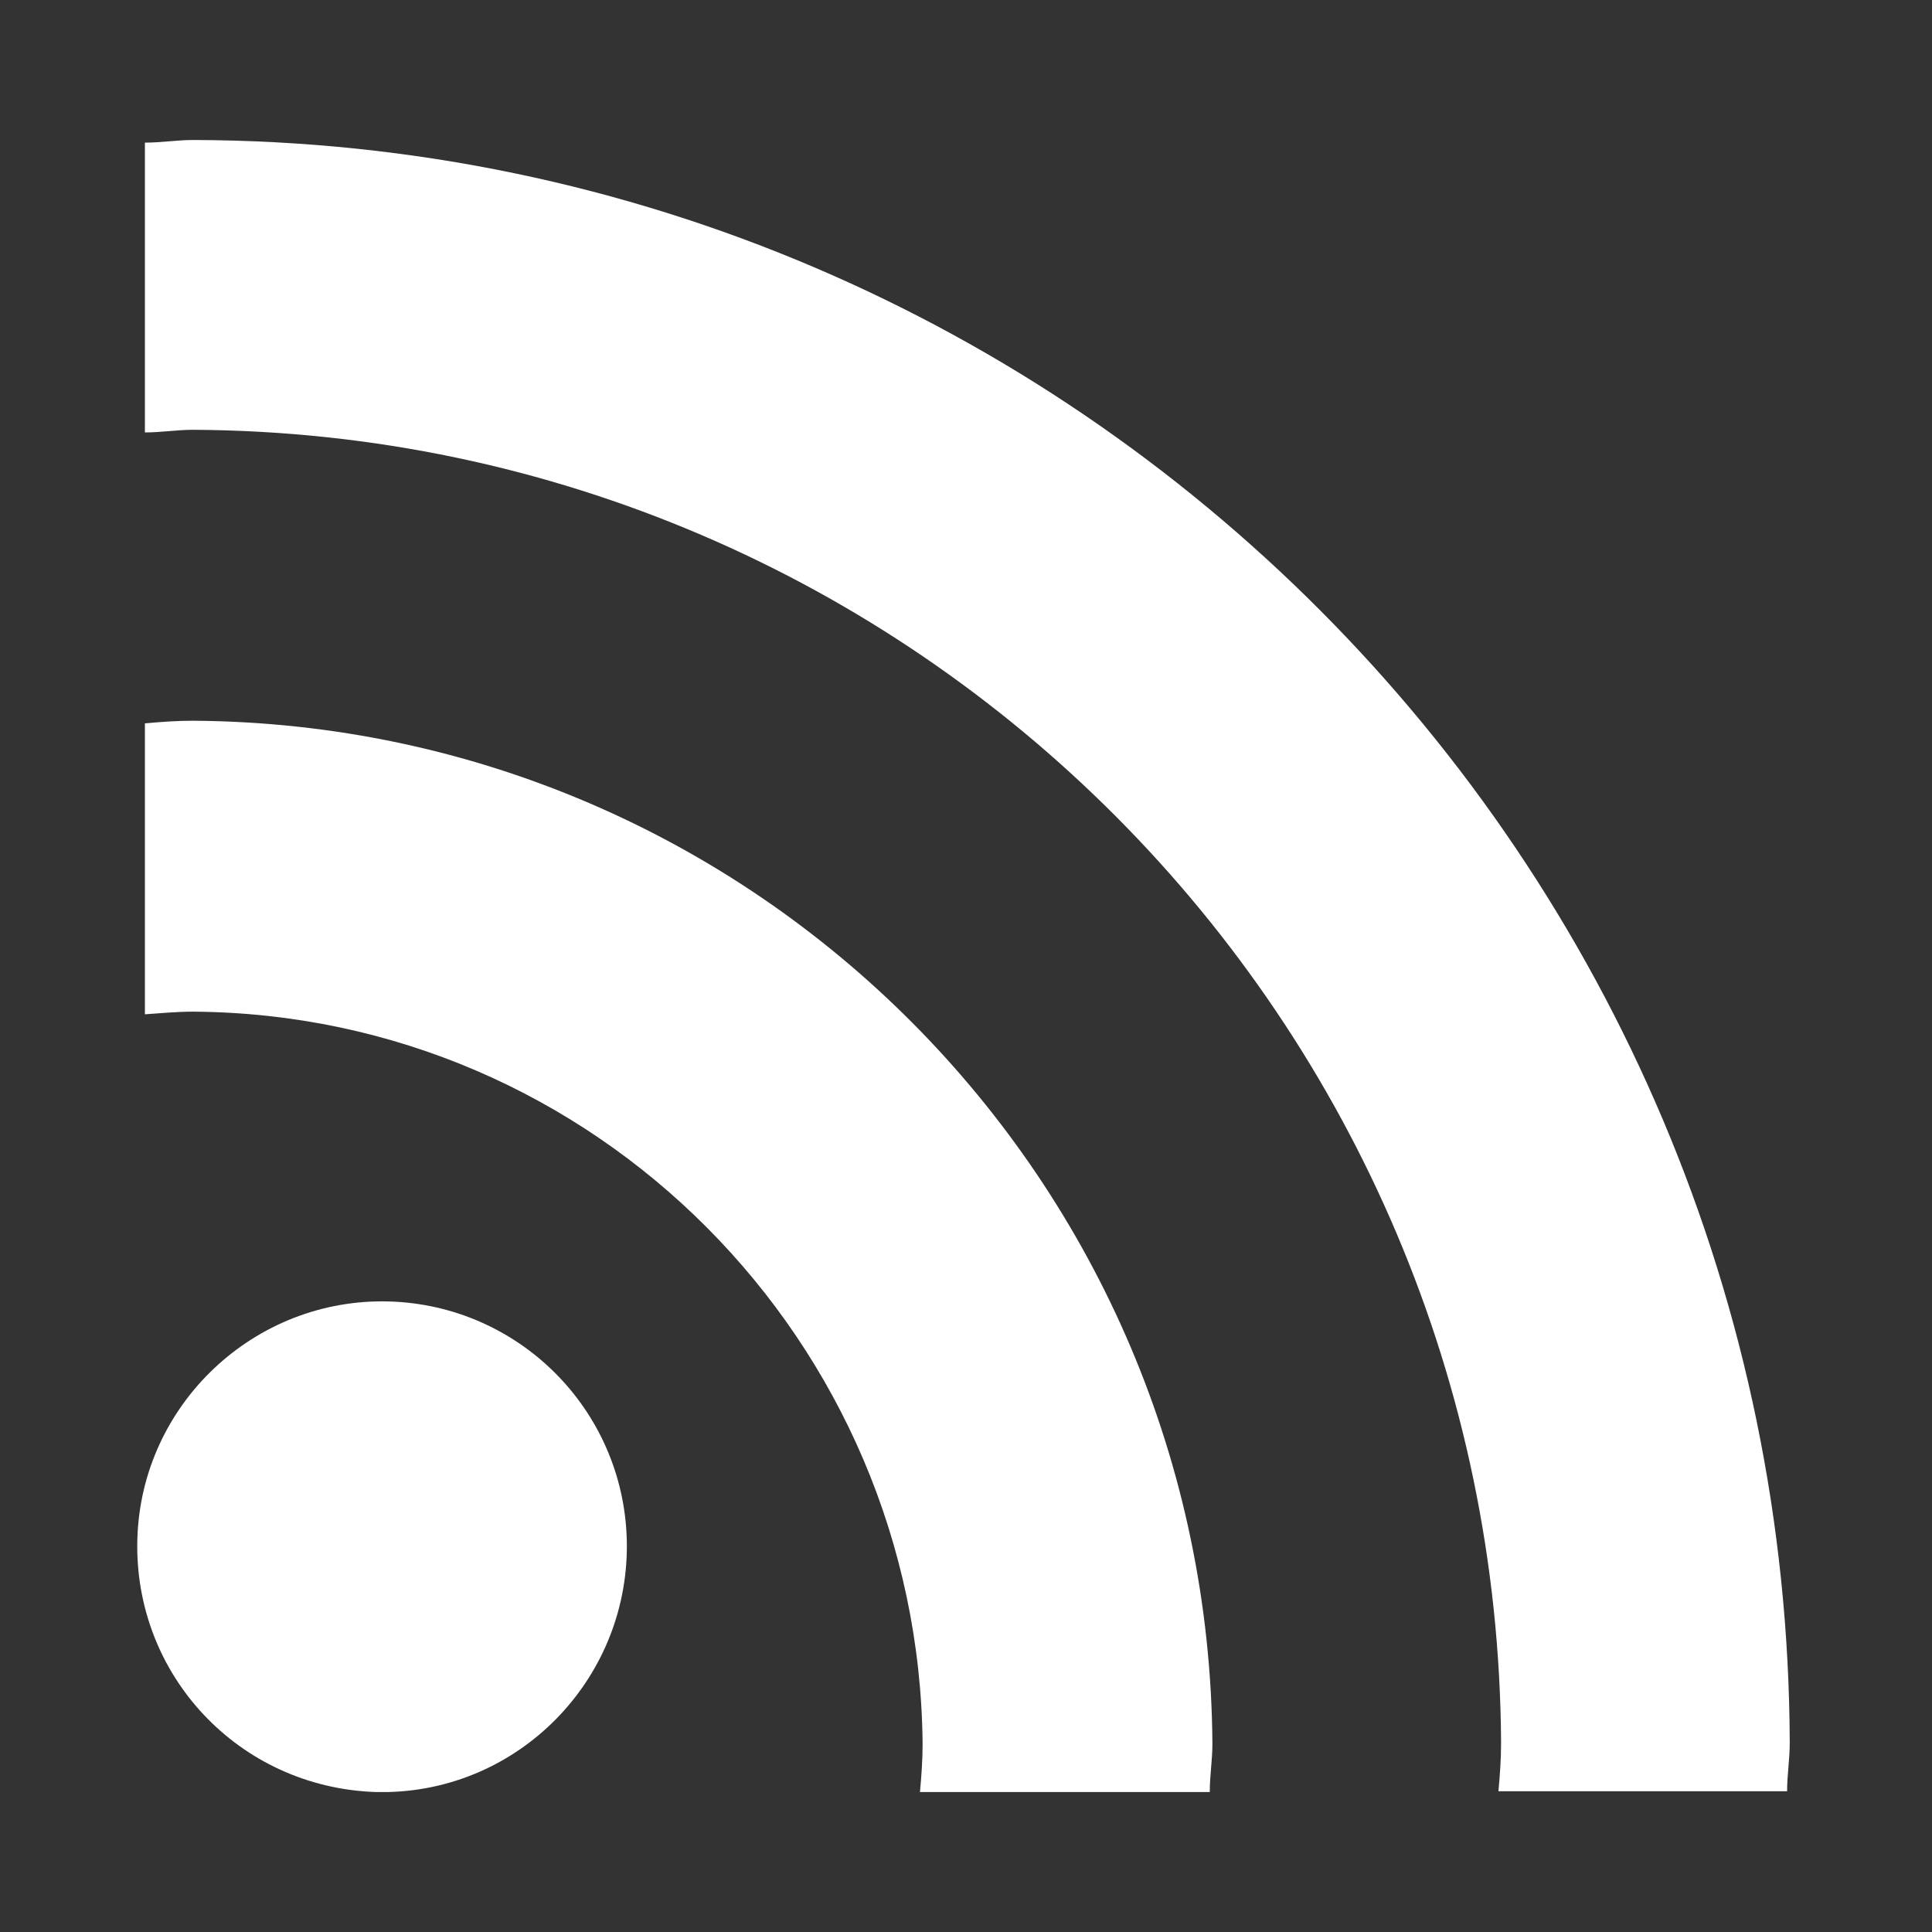 <?xml version="1.0" encoding="utf-8"?>
<!-- Generator: Adobe Illustrator 25.4.1, SVG Export Plug-In . SVG Version: 6.00 Build 0)  -->
<svg version="1.1" id="Layer_1" xmlns="http://www.w3.org/2000/svg" xmlns:xlink="http://www.w3.org/1999/xlink" x="0px" y="0px"
	 viewBox="0 0 512 512" style="enable-background:new 0 0 512 512;" xml:space="preserve">
<rect x="0" y="0" width="512" height="512" fill="#333333" stroke="none"/>
<style type="text/css">
	.st0{fill:#FFFFFF;}
</style>
<g>
	<path class="st0" d="M103.1,474.9c35.7-1,64-31,63-67c-1-34.4-28.6-62-63-63c-35.7-1-65.7,27.3-66.7,63c-1,36,26.9,65.7,63,67
		L103.1,474.9z"/>
	<path class="st0" d="M244.5,462.1c0,4.4-0.3,8.4-0.7,12.8h76.8c0-4.4,0.7-8.4,0.7-12.8C320.3,312.9,200.1,192,51.2,191
		c-4.4,0-8.4,0.3-12.8,0.7v77.1c4.4-0.3,8.4-0.7,12.8-0.7C157.6,268.8,243.5,355.4,244.5,462.1z"/>
	<path class="st0" d="M51.2,37.1c-4.4,0-8.4,0.7-12.8,0.7v76.8c4.4,0,8.4-0.7,12.8-0.7c191,1,345.6,156.3,346.6,348
		c0,4.4-0.3,8.4-0.7,12.8h76.5c0-4.4,0.7-8.4,0.7-12.8C473.6,227.7,284.6,37.7,51.2,37.1z"/>
</g>
</svg>
